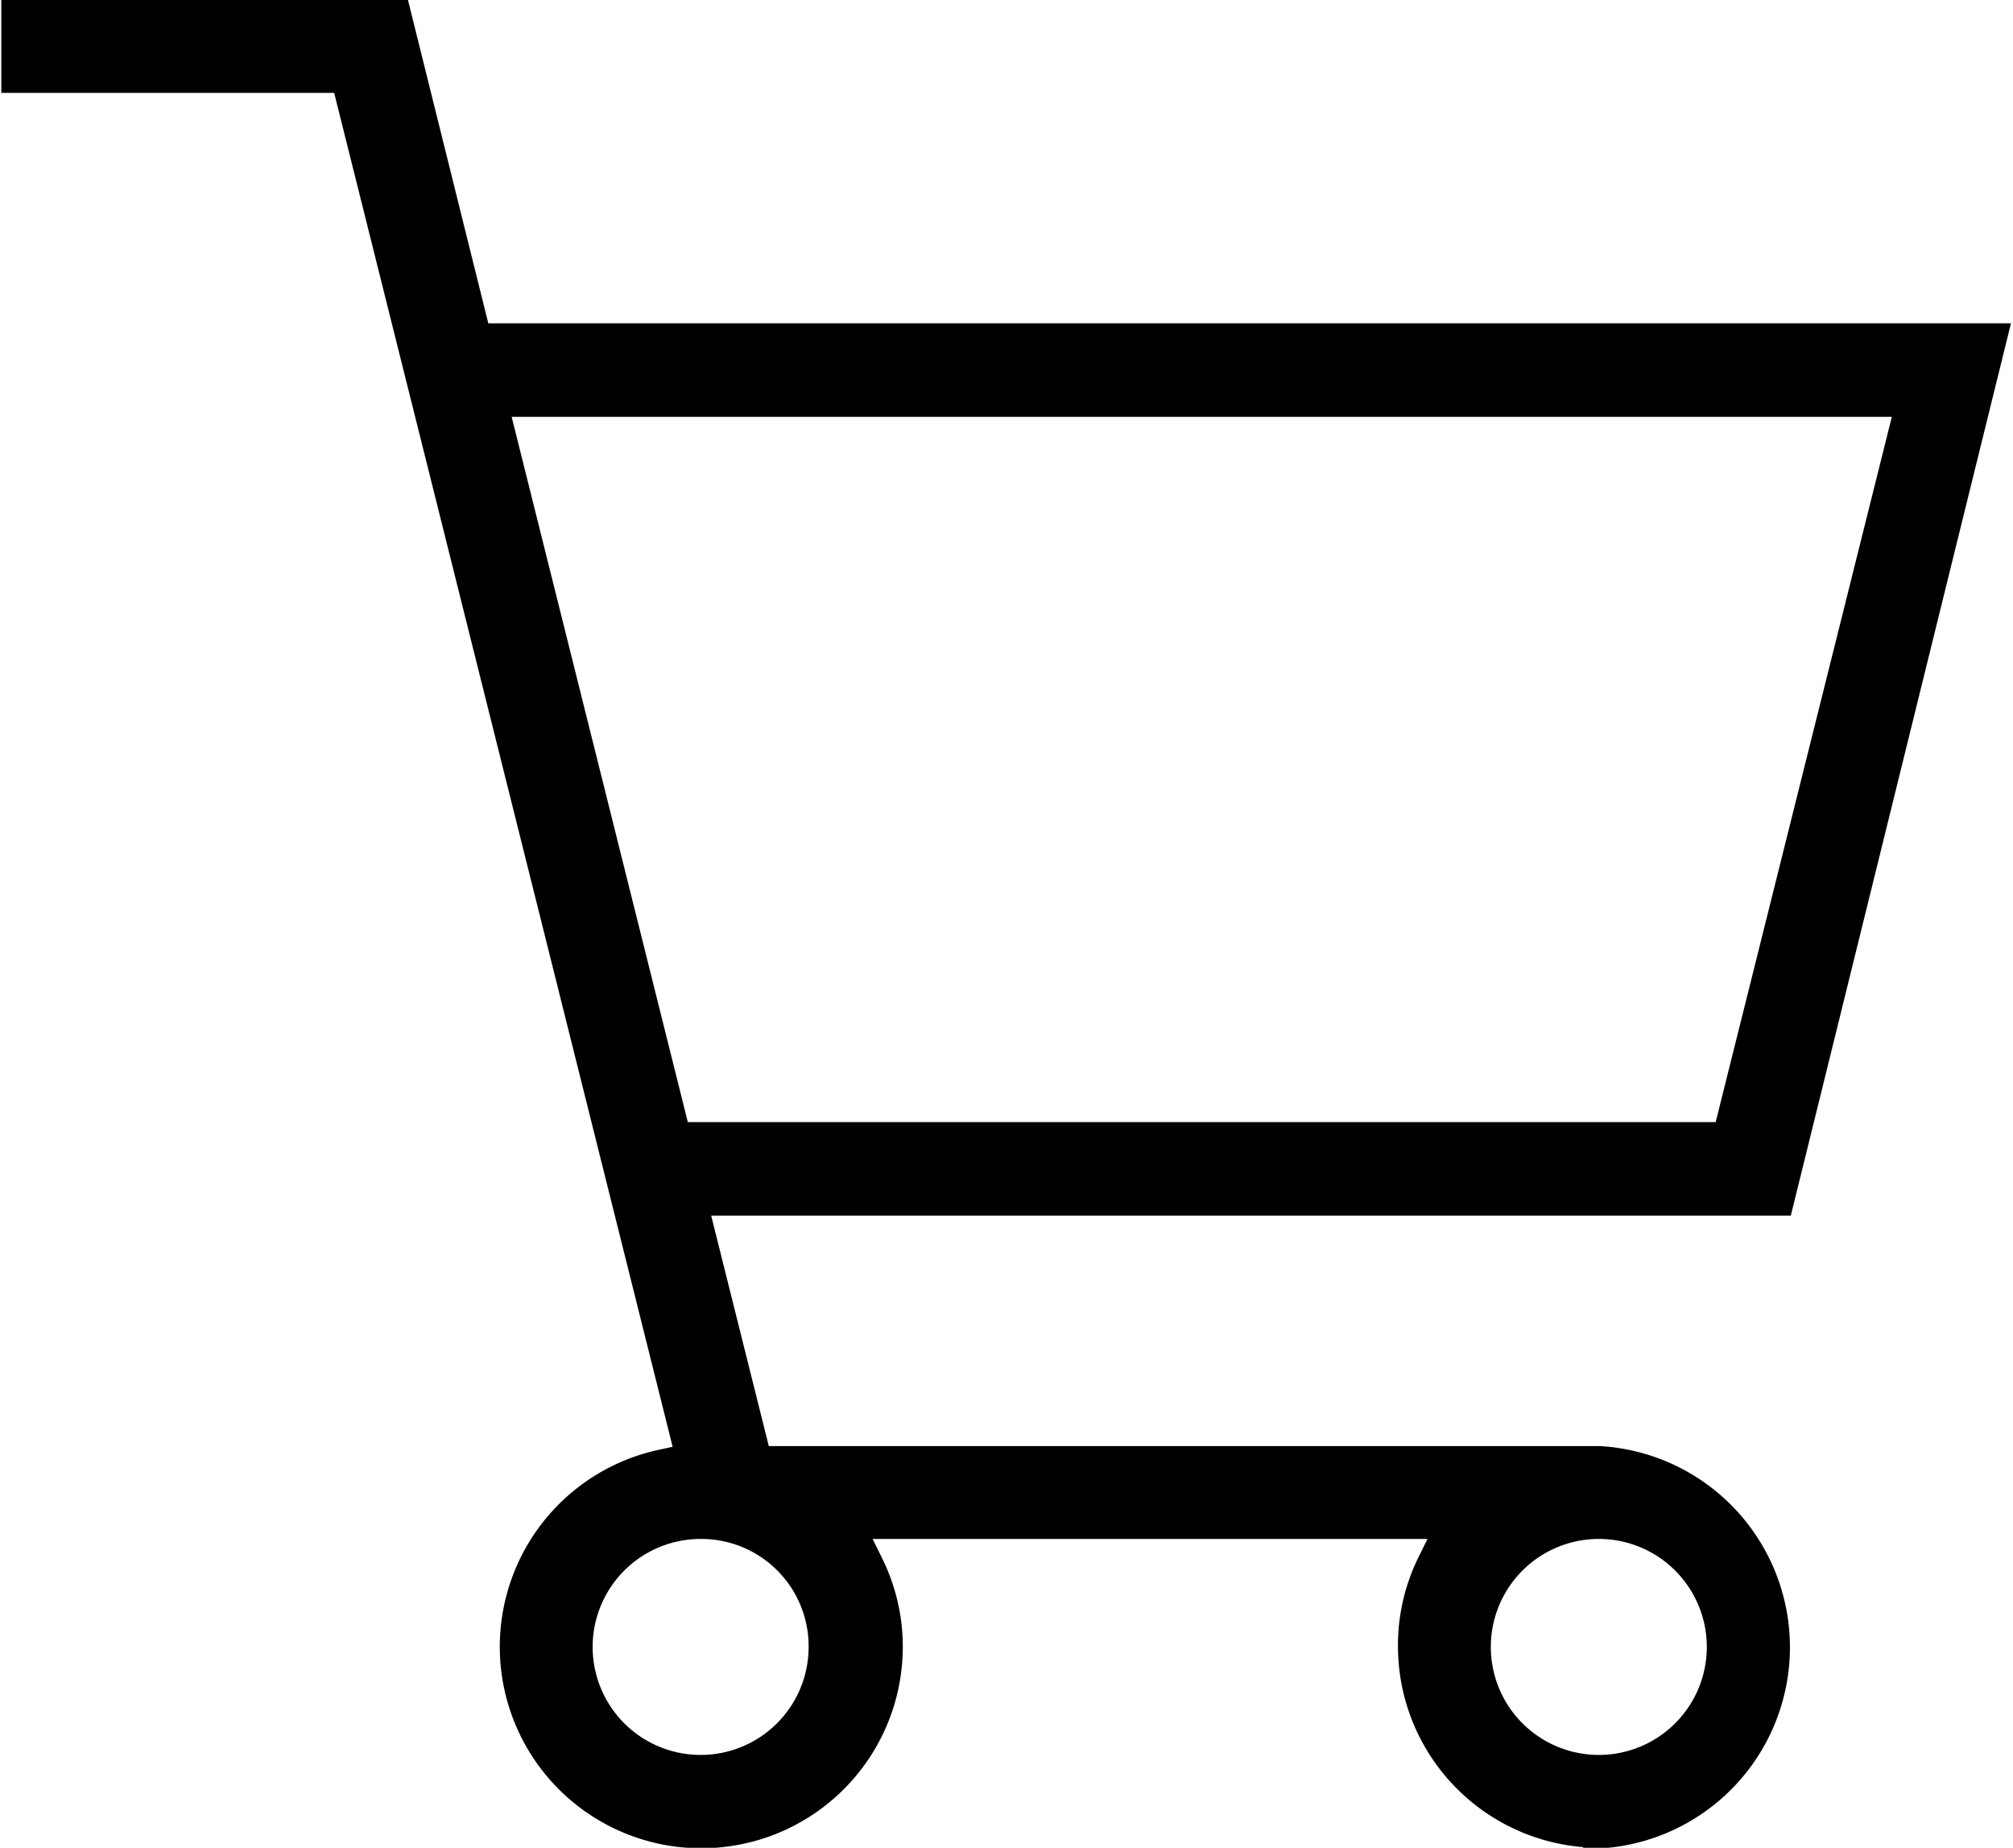 <svg xmlns="http://www.w3.org/2000/svg" viewBox="0 0 30.57 28.06"><defs><style>.cls-1{fill:#000;stroke:#000;stroke-miterlimit:10;stroke-width:0.5px;}</style></defs><g id="レイヤー_2" data-name="レイヤー 2"><g id="design"><path class="cls-1" d="M24.29,27.81A2.81,2.81,0,0,1,21.48,25a2.77,2.77,0,0,1,.28-1.23l.32-.65H12.85l.32.65A2.78,2.78,0,0,1,13.46,25a2.81,2.81,0,1,1-3.4-2.74l.46-.1-5.25-21h-5V.25H6L7.22,5.16h23L27,18.21H10.48l1,4H24.29a2.81,2.81,0,0,1,0,5.61Zm0-4.69A1.89,1.89,0,1,0,26.17,25,1.89,1.89,0,0,0,24.29,23.12Zm-13.64,0A1.89,1.89,0,1,0,12.53,25,1.88,1.88,0,0,0,10.65,23.12Zm-.4-5.83h16l2.8-11.21H7.45Z"/></g></g></svg>